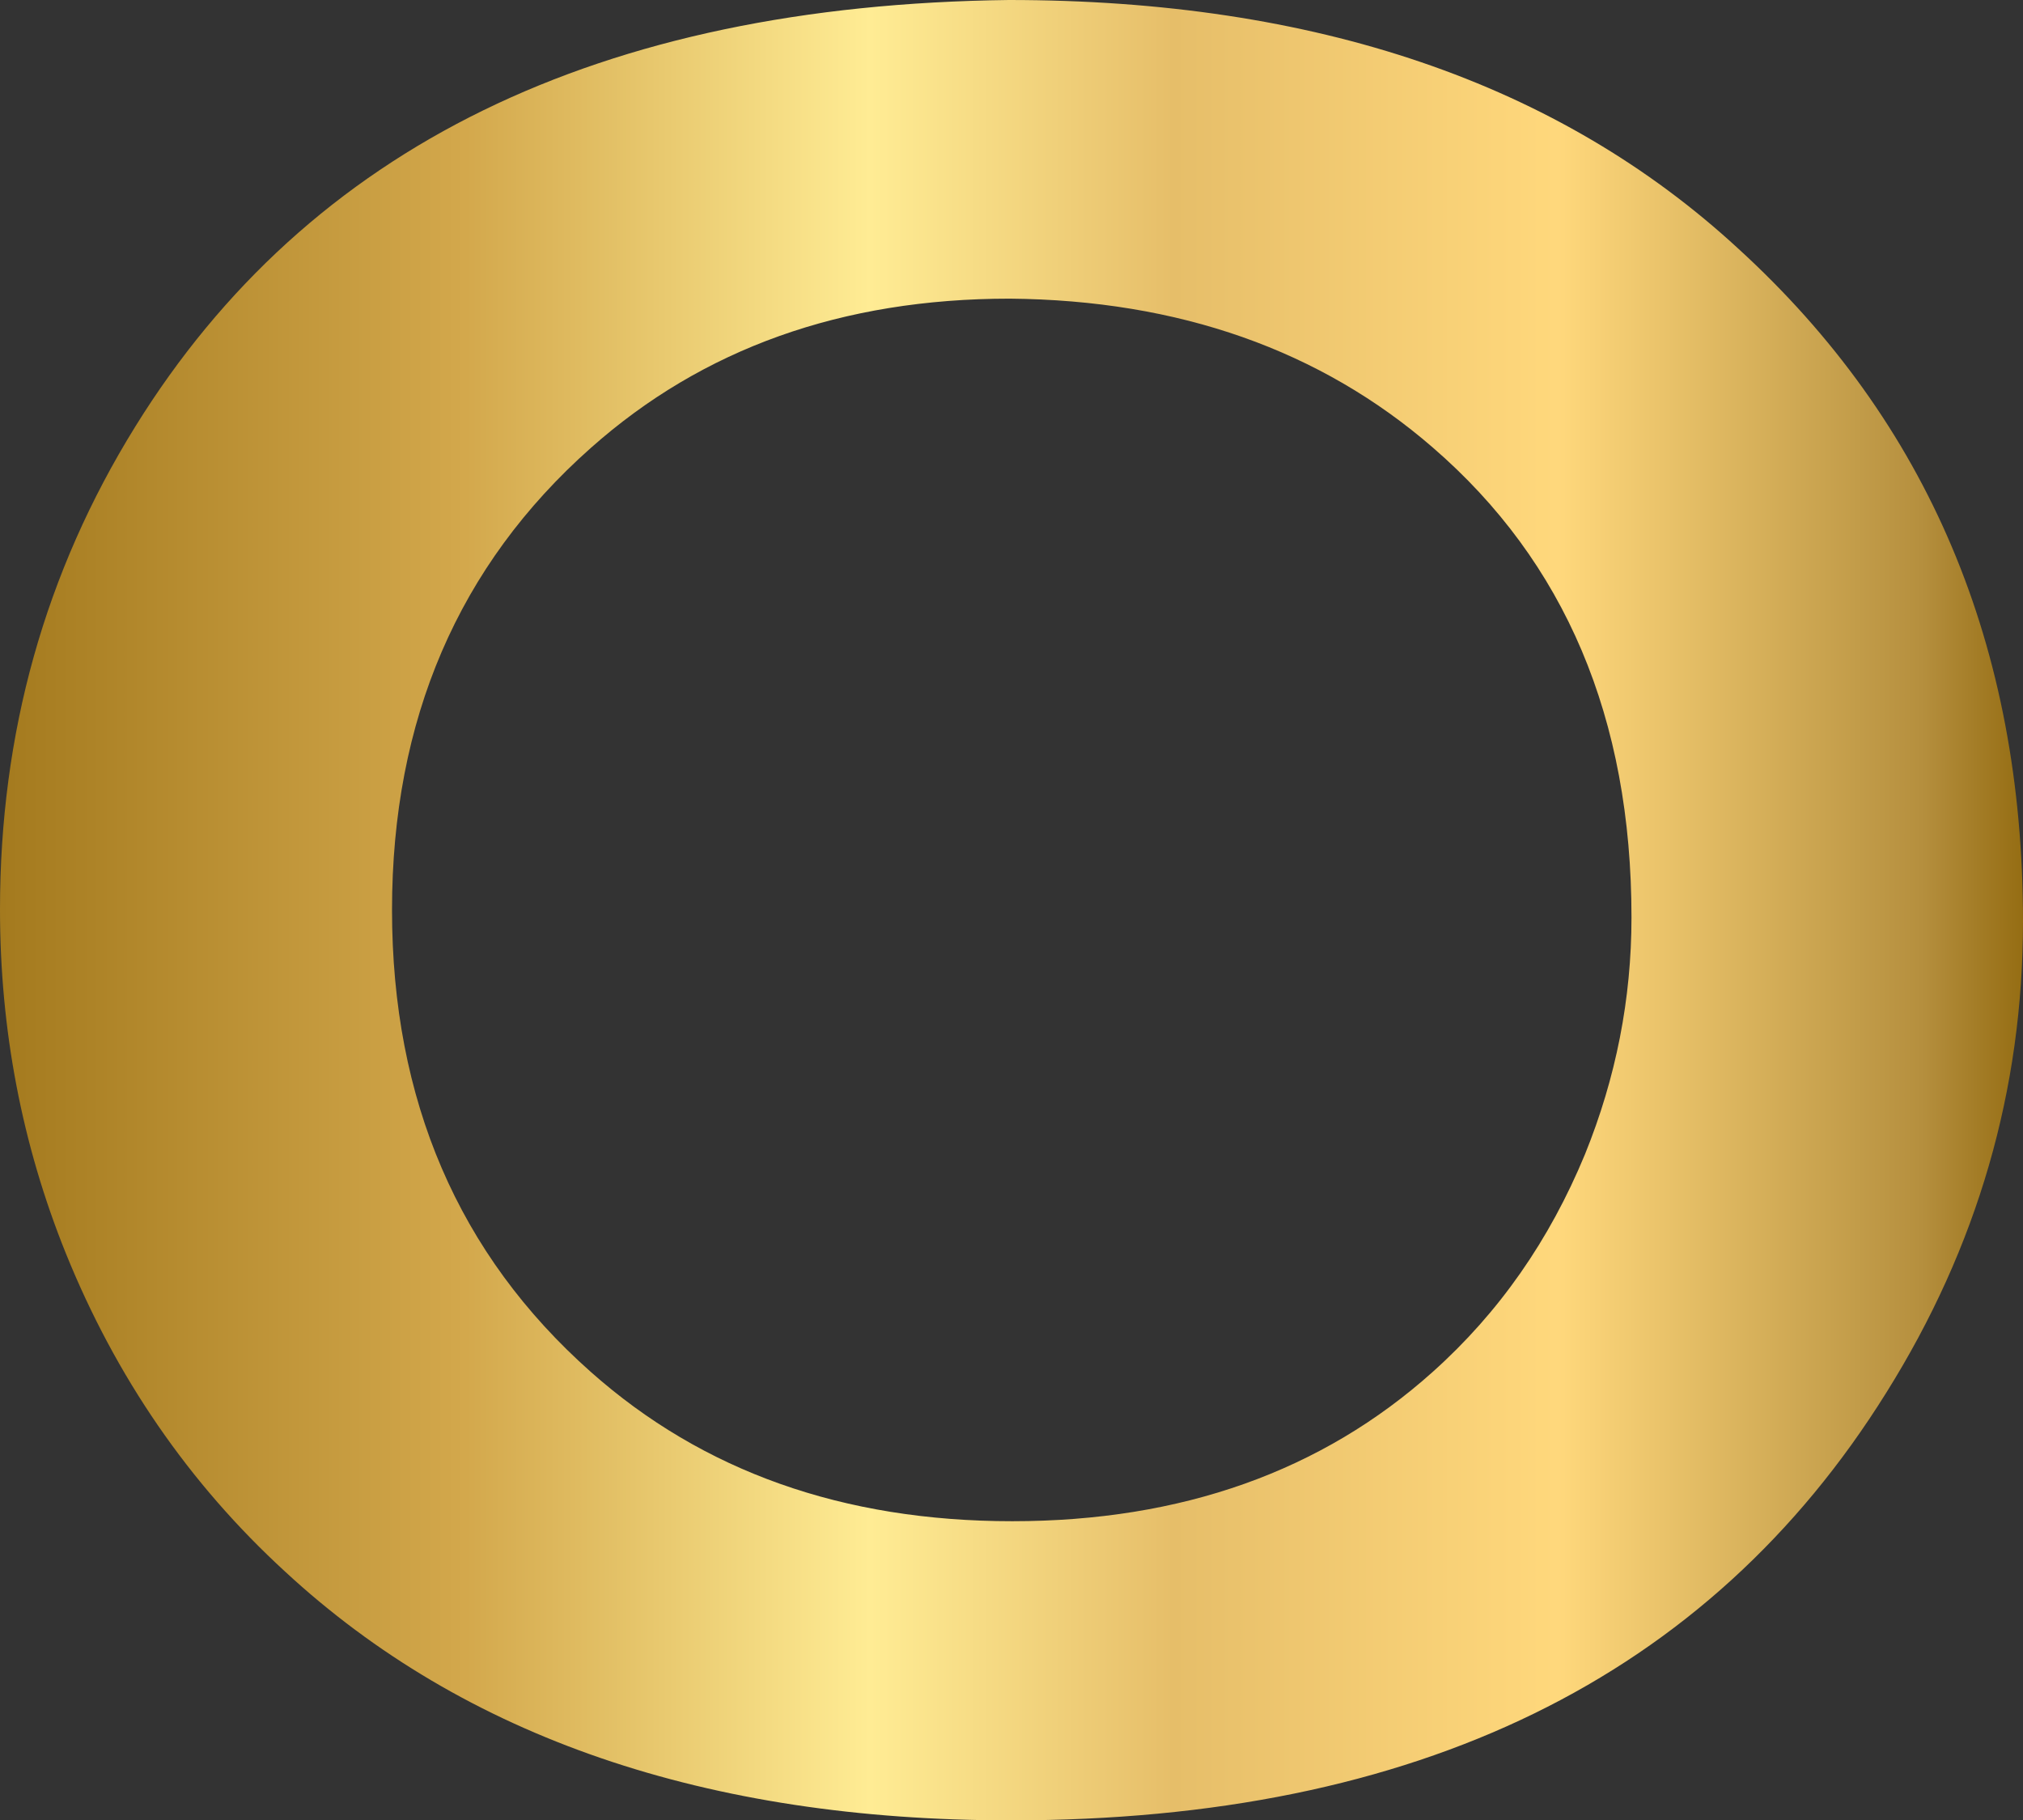 <?xml version="1.0" encoding="UTF-8"?>
<!DOCTYPE svg PUBLIC '-//W3C//DTD SVG 1.0//EN'
          'http://www.w3.org/TR/2001/REC-SVG-20010904/DTD/svg10.dtd'>
<svg height="364.5" preserveAspectRatio="xMidYMid meet" version="1.0" viewBox="47.4 67.8 405.1 364.5" width="405.1" xmlns="http://www.w3.org/2000/svg" xmlns:xlink="http://www.w3.org/1999/xlink" zoomAndPan="magnify"
><rect x="47.4" y="67.8" width="405.1" height="364.5" fill="#333333" stroke="none"/><linearGradient gradientUnits="userSpaceOnUse" id="a" x1="47.505" x2="452.495" xlink:actuate="onLoad" xlink:show="other" xlink:type="simple" y1="250" y2="250"
  ><stop offset="0" stop-color="#a47a1e"
    /><stop offset=".23" stop-color="#d3a84c"
    /><stop offset=".43" stop-color="#ffec94"
    /><stop offset=".58" stop-color="#e6be69"
    /><stop offset=".77" stop-color="#ffd87c"
    /><stop offset=".95" stop-color="#b58f3e"
    /><stop offset="1" stop-color="#956d13"
  /></linearGradient
  ><path d="M249.4,67.8c61.4,0,110.1,16.6,146.1,49.8c38,34.7,57,79.6,57,134.7c0,33.7-9.1,65.2-27.4,94.4 c-35.6,57.1-94,85.6-175.3,85.6c-60.9,0-109.4-16.6-145.3-49.8c-19.3-17.7-33.9-39-43.9-63.7c-8.8-21.8-13.2-44.8-13.2-68.9 c0-35.3,9-67.5,27.1-96.7C109.2,97.2,167.4,68.8,249.4,67.8z M249.6,127.6c-33.6,0-61.5,10-83.9,29.9 c-26.5,23.5-39.8,54.4-39.8,92.5s13.3,69,39.8,92.5c22.4,19.9,50.5,29.9,84.4,29.9s62-10,84.2-29.9c13.3-11.9,23.4-26.4,30.5-43.6 c6.2-15.3,9.3-31.1,9.3-47.4c0-39.9-13.3-71.2-39.8-94.1C311.8,137.9,283.5,127.9,249.6,127.6z" fill="url(#a)"
/></svg
>
